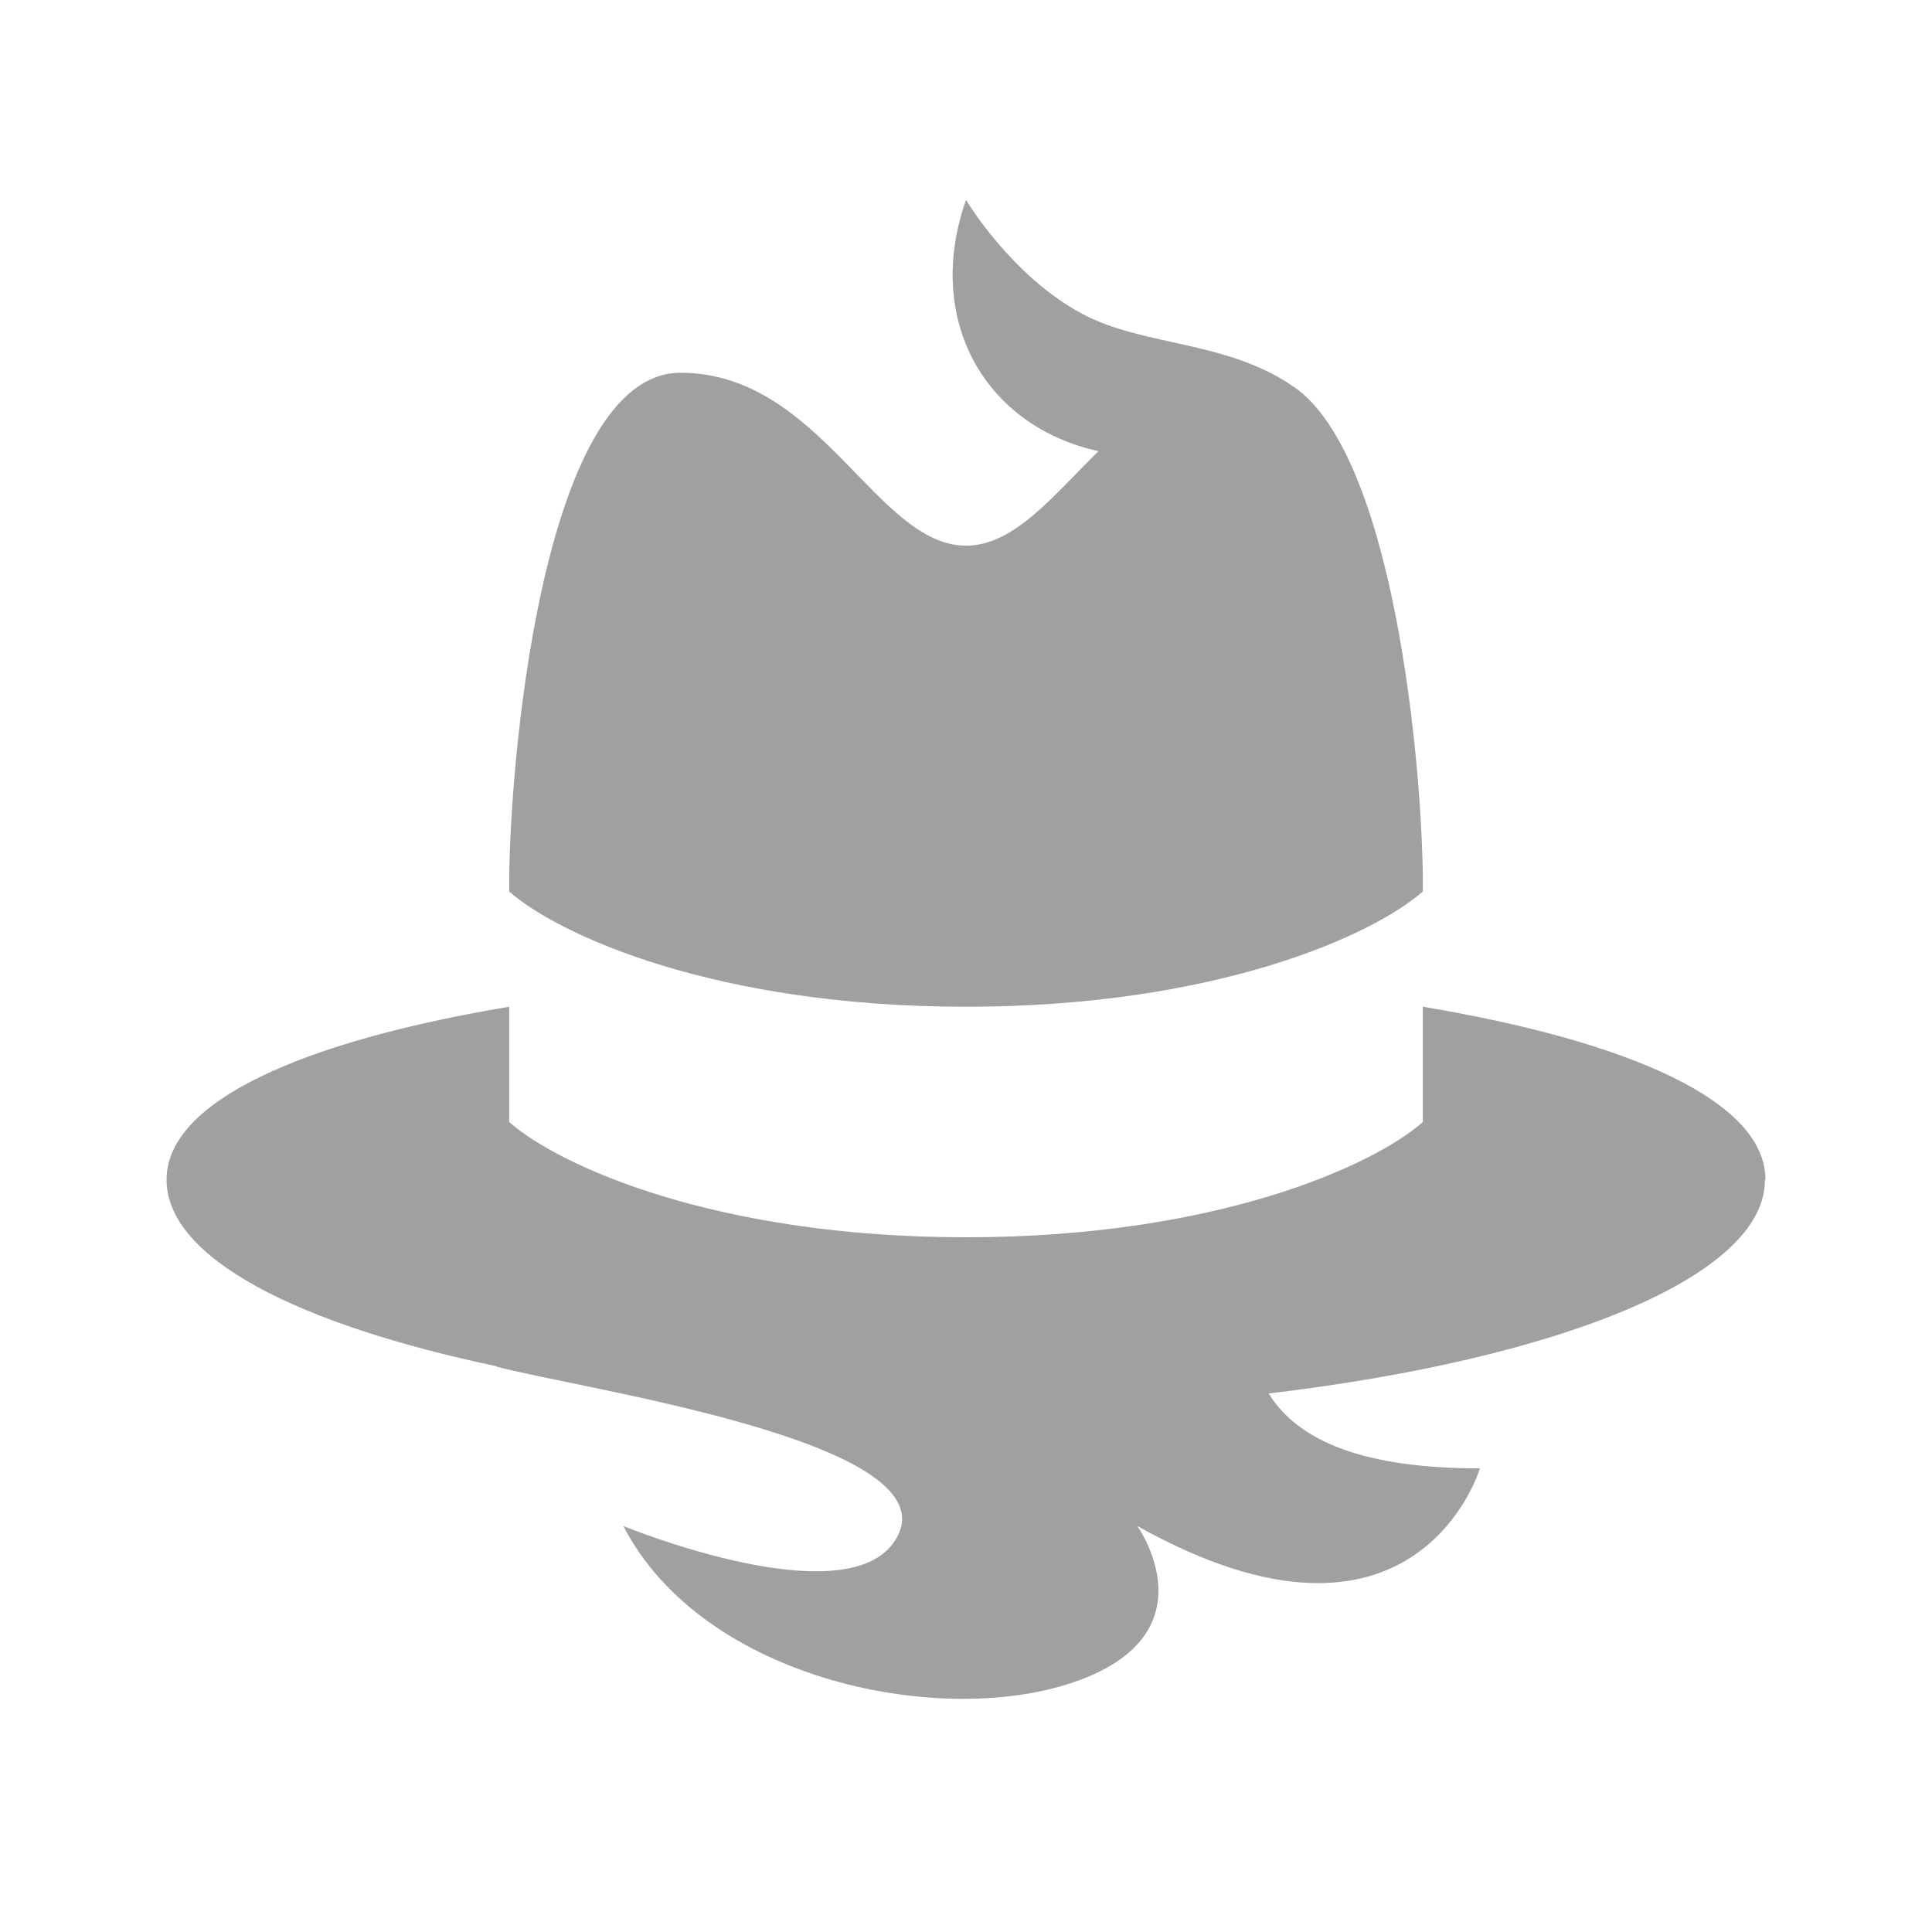 <svg width="58" height="58" viewBox="0 0 58 58" fill="none" xmlns="http://www.w3.org/2000/svg">
<path d="M53 35.414C53 33.061 48.92 31.261 42.714 30.223V33.684C41.223 34.999 36.509 37.144 29 37.144C21.491 37.144 16.777 34.999 15.286 33.684V30.223C9.08 31.261 5 33.061 5 35.414C5 37.767 8.926 39.757 14.926 41.02H14.874C17.463 41.712 28.434 43.269 26.943 46.124C25.623 48.65 18.714 45.812 18.714 45.812C21.114 50.467 28.366 51.92 32.377 50.45C36.406 48.979 34.143 45.812 34.143 45.812C42.526 50.502 44.429 44.082 44.429 44.082C41.017 44.082 38.994 43.304 38.086 41.833C46.829 40.795 52.983 38.321 52.983 35.431L53 35.414Z" fill="#A0A0A0"/>
<path d="M42.714 26.763C42.749 23.718 41.994 14.063 38.977 11.71C36.937 10.204 34.383 10.429 32.497 9.426C30.354 8.284 29 6 29 6C27.731 9.616 29.583 12.8 32.977 13.544C31.589 14.911 30.44 16.381 29 16.381C26.309 16.381 24.629 11.191 20.429 11.191C16.229 11.191 15.251 23.302 15.286 26.763C16.777 28.078 21.491 30.223 29 30.223C36.509 30.223 41.223 28.078 42.714 26.763Z" fill="#A0A0A0"/>
</svg>
